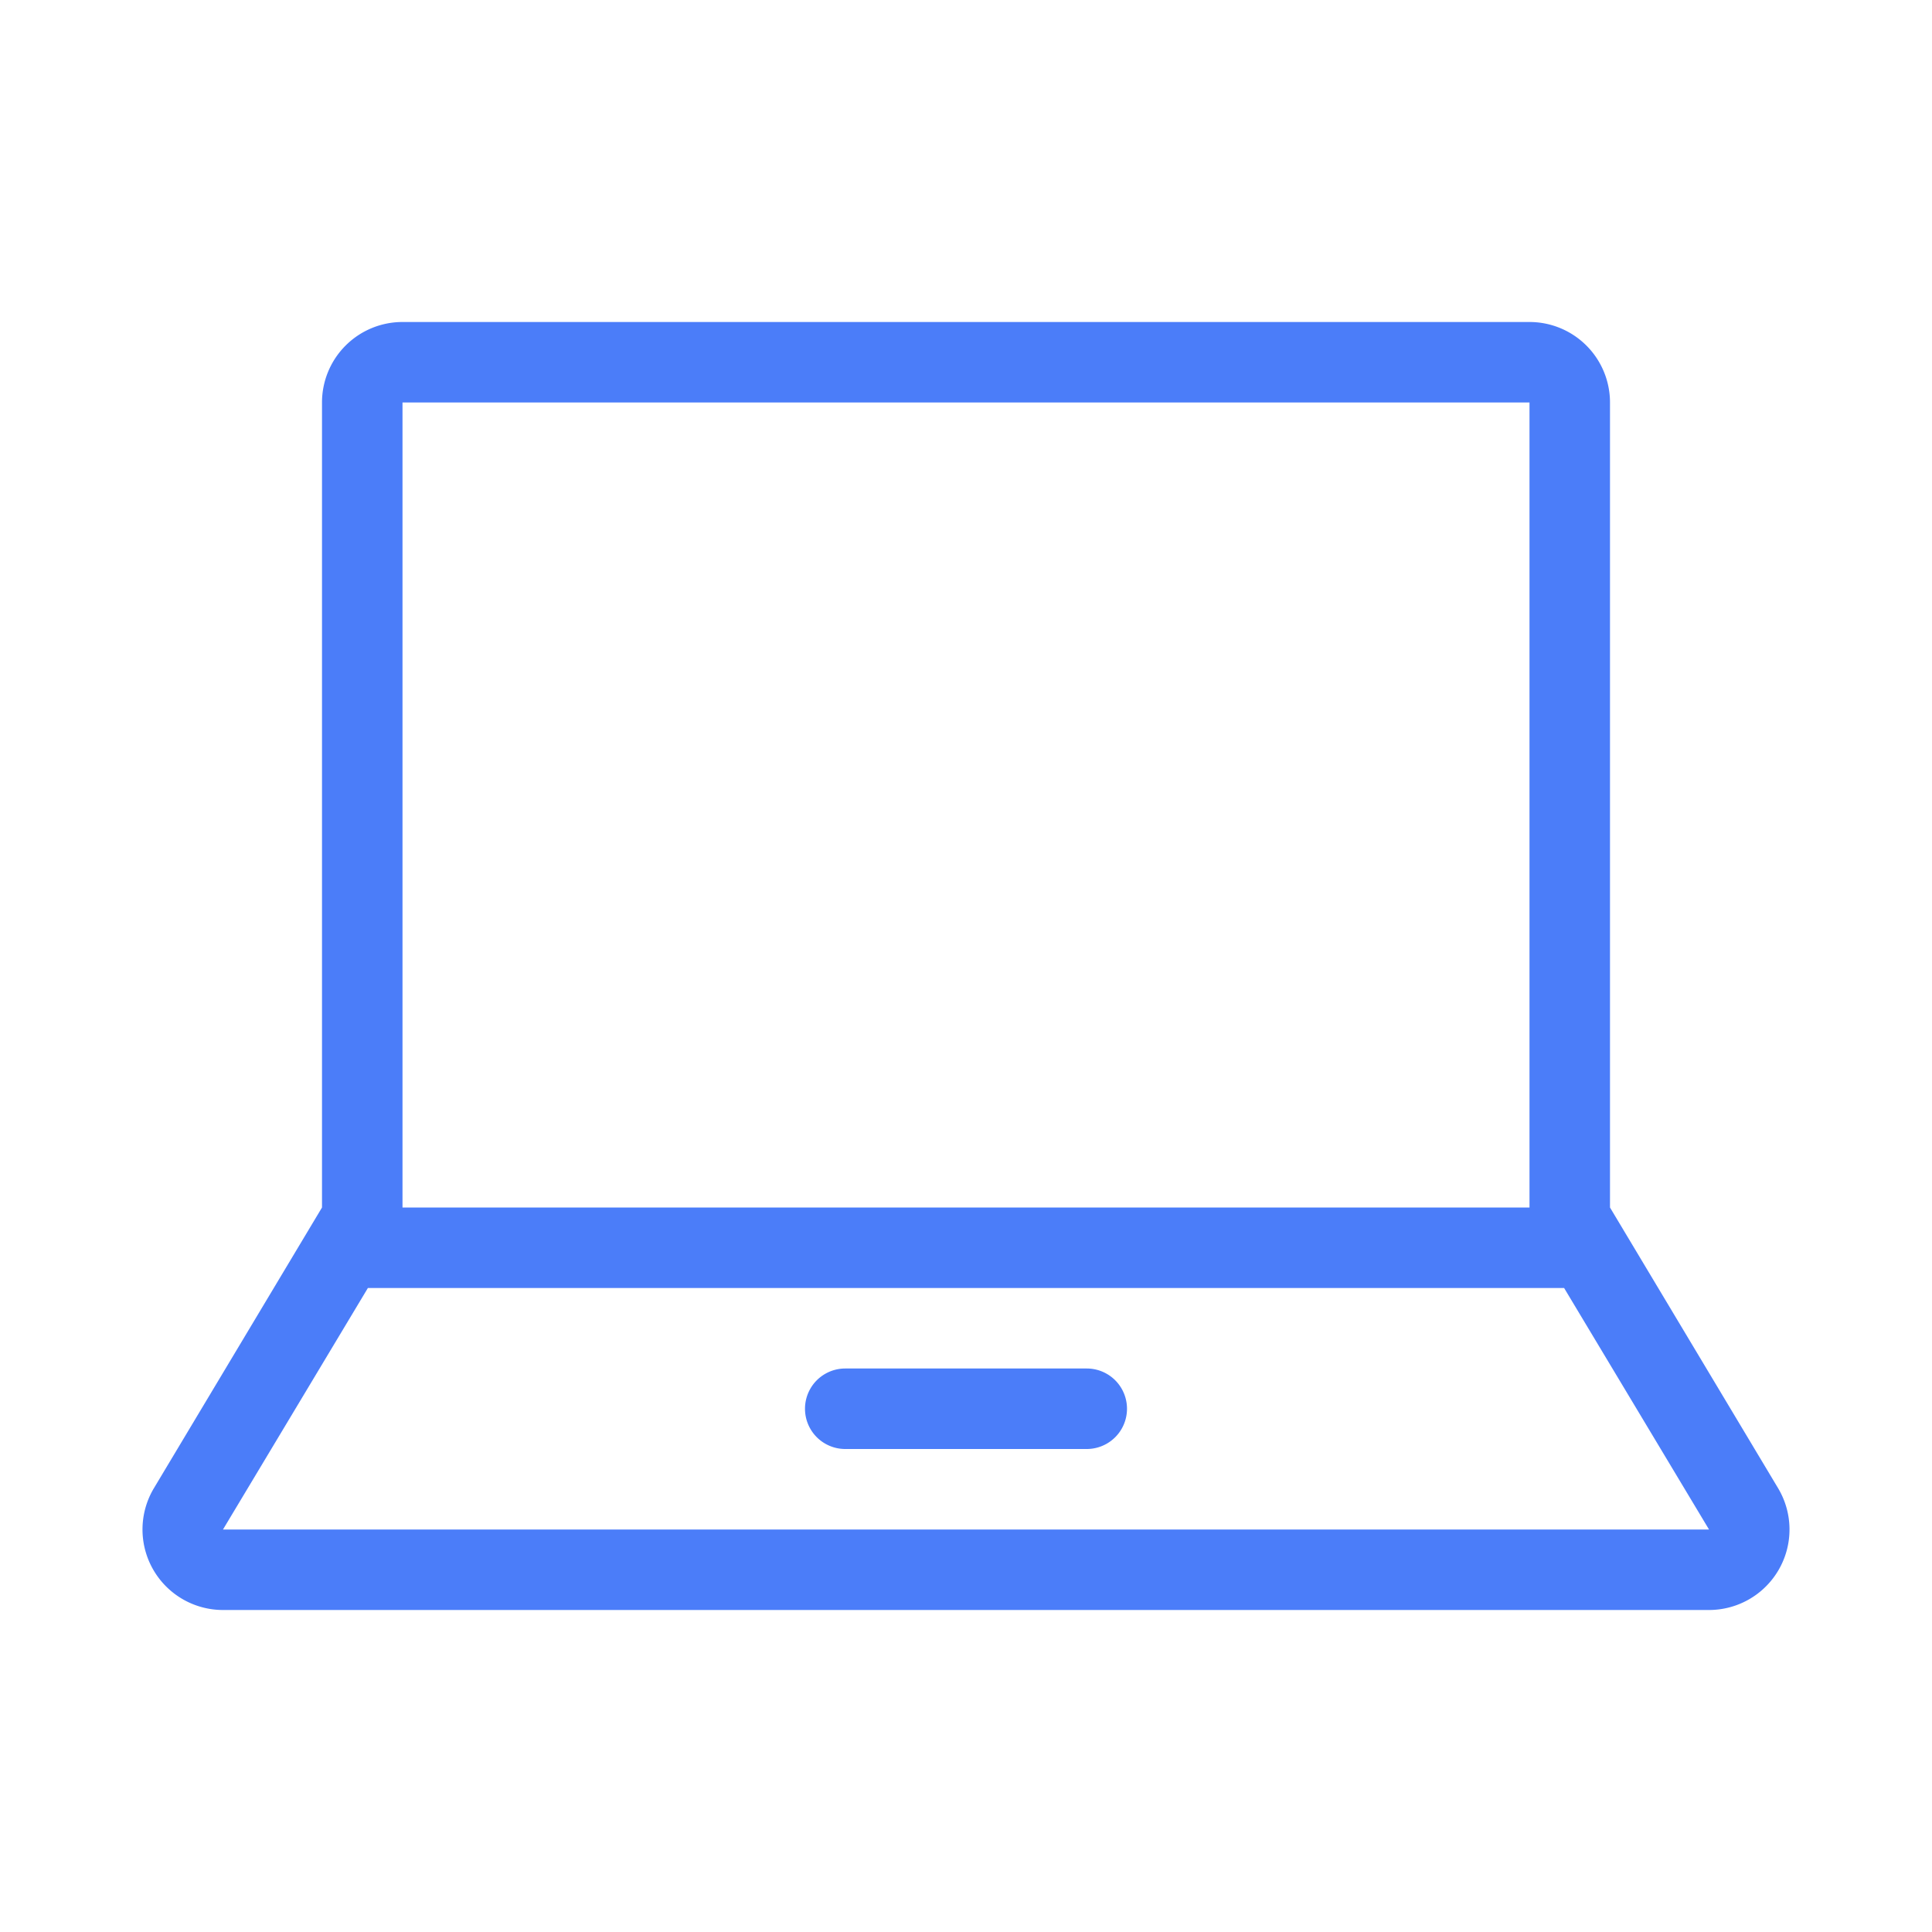 <svg xmlns="http://www.w3.org/2000/svg" viewBox="0 0 24 24"><defs><style>.cls-1{fill:none;}.cls-2{fill:#4b7df9;}</style></defs><g id="Agent"><rect id="frame" class="cls-1" width="24" height="24"/><path class="cls-2" d="M22.09,18.49,20,15V5a1,1,0,0,0-1-1H5A1,1,0,0,0,4,5V15L1.91,18.49A1,1,0,0,0,2.77,20H21.23A1,1,0,0,0,22.09,18.49ZM5,5H19V15H5ZM2.77,19l1.8-3H19.43l1.8,3Z"/><path class="cls-2" d="M13.5,17h-3a.5.5,0,0,0,0,1h3a.5.5,0,0,0,0-1Z"/></g></svg>
